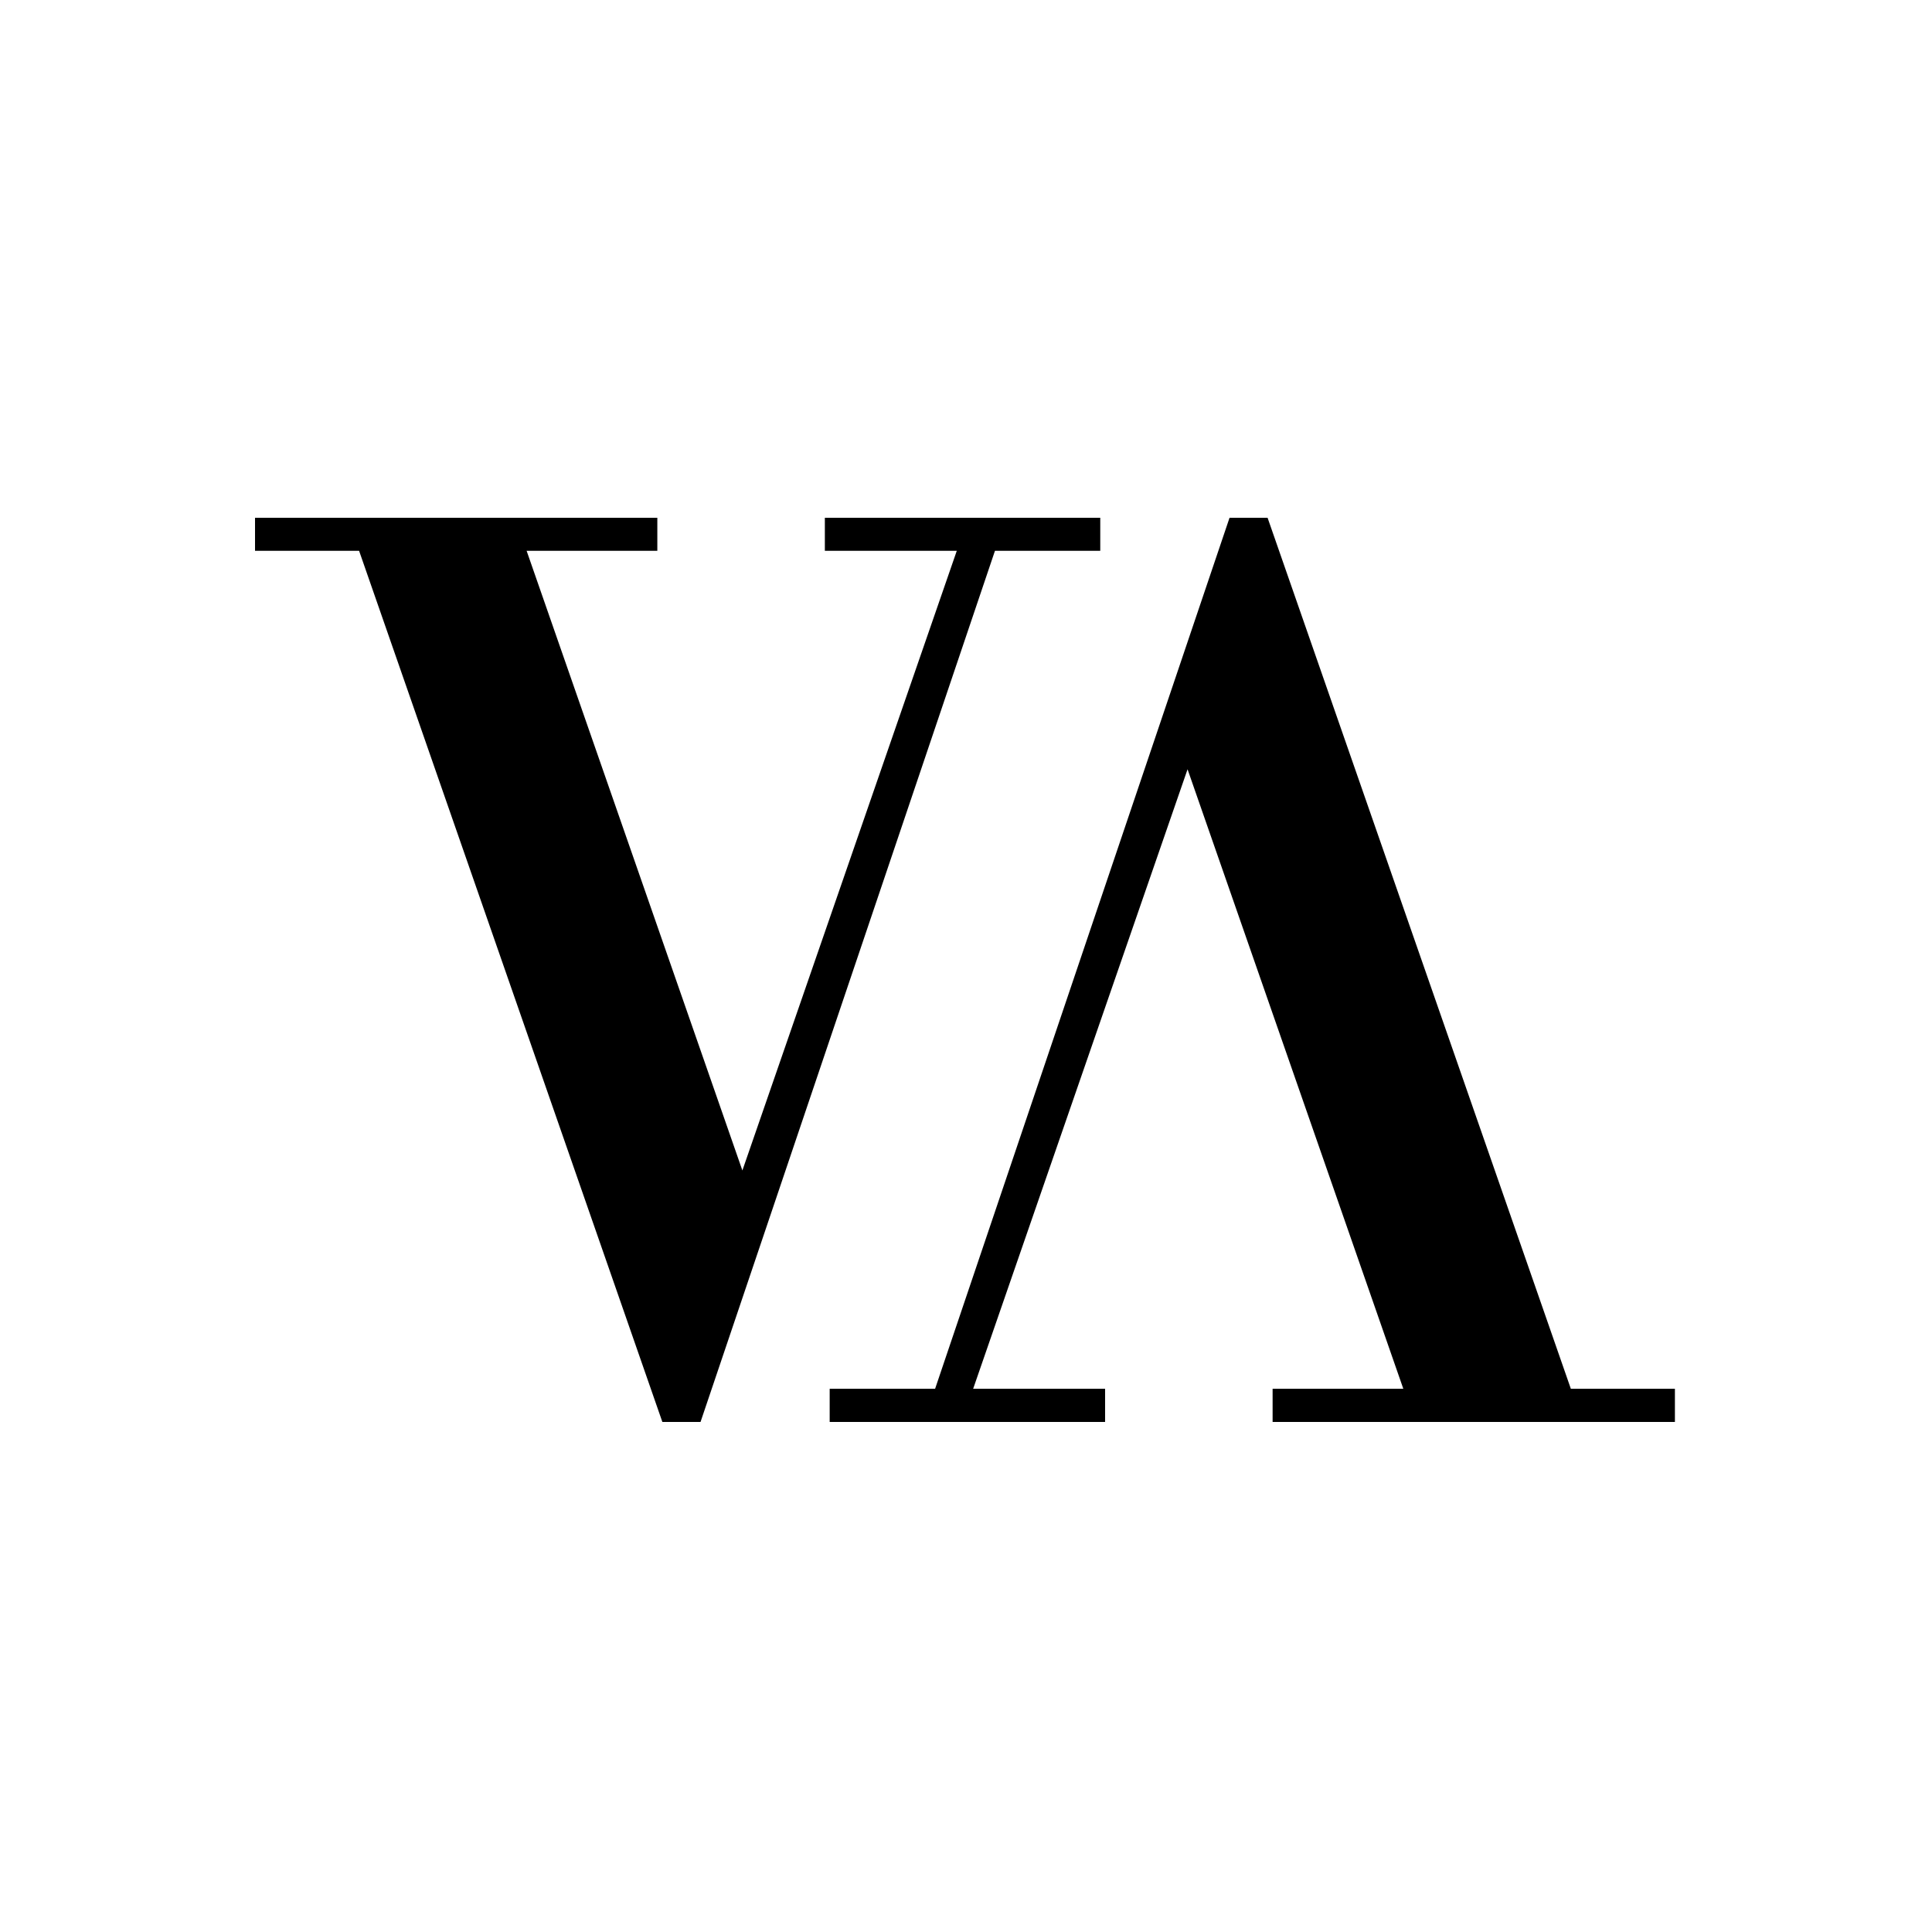 <svg width="250" height="250" viewBox="0 0 250 250" fill="none" xmlns="http://www.w3.org/2000/svg">
<rect width="250" height="250" fill="white"/>
<path d="M106.736 67V71.276H123.807L96.064 151.456L68.145 71.276H85.058V67H33V71.276H46.467L85.709 184H90.649L128.747 71.276H142.373V67H106.736Z" fill="black"/>
<path d="M159.102 67L121.003 179.705H107.36V184H142.998V179.705H125.926L153.669 99.544L181.588 179.705H164.675V184H216.733V179.705H203.266L164.025 67H159.102Z" fill="black"/>
</svg>
